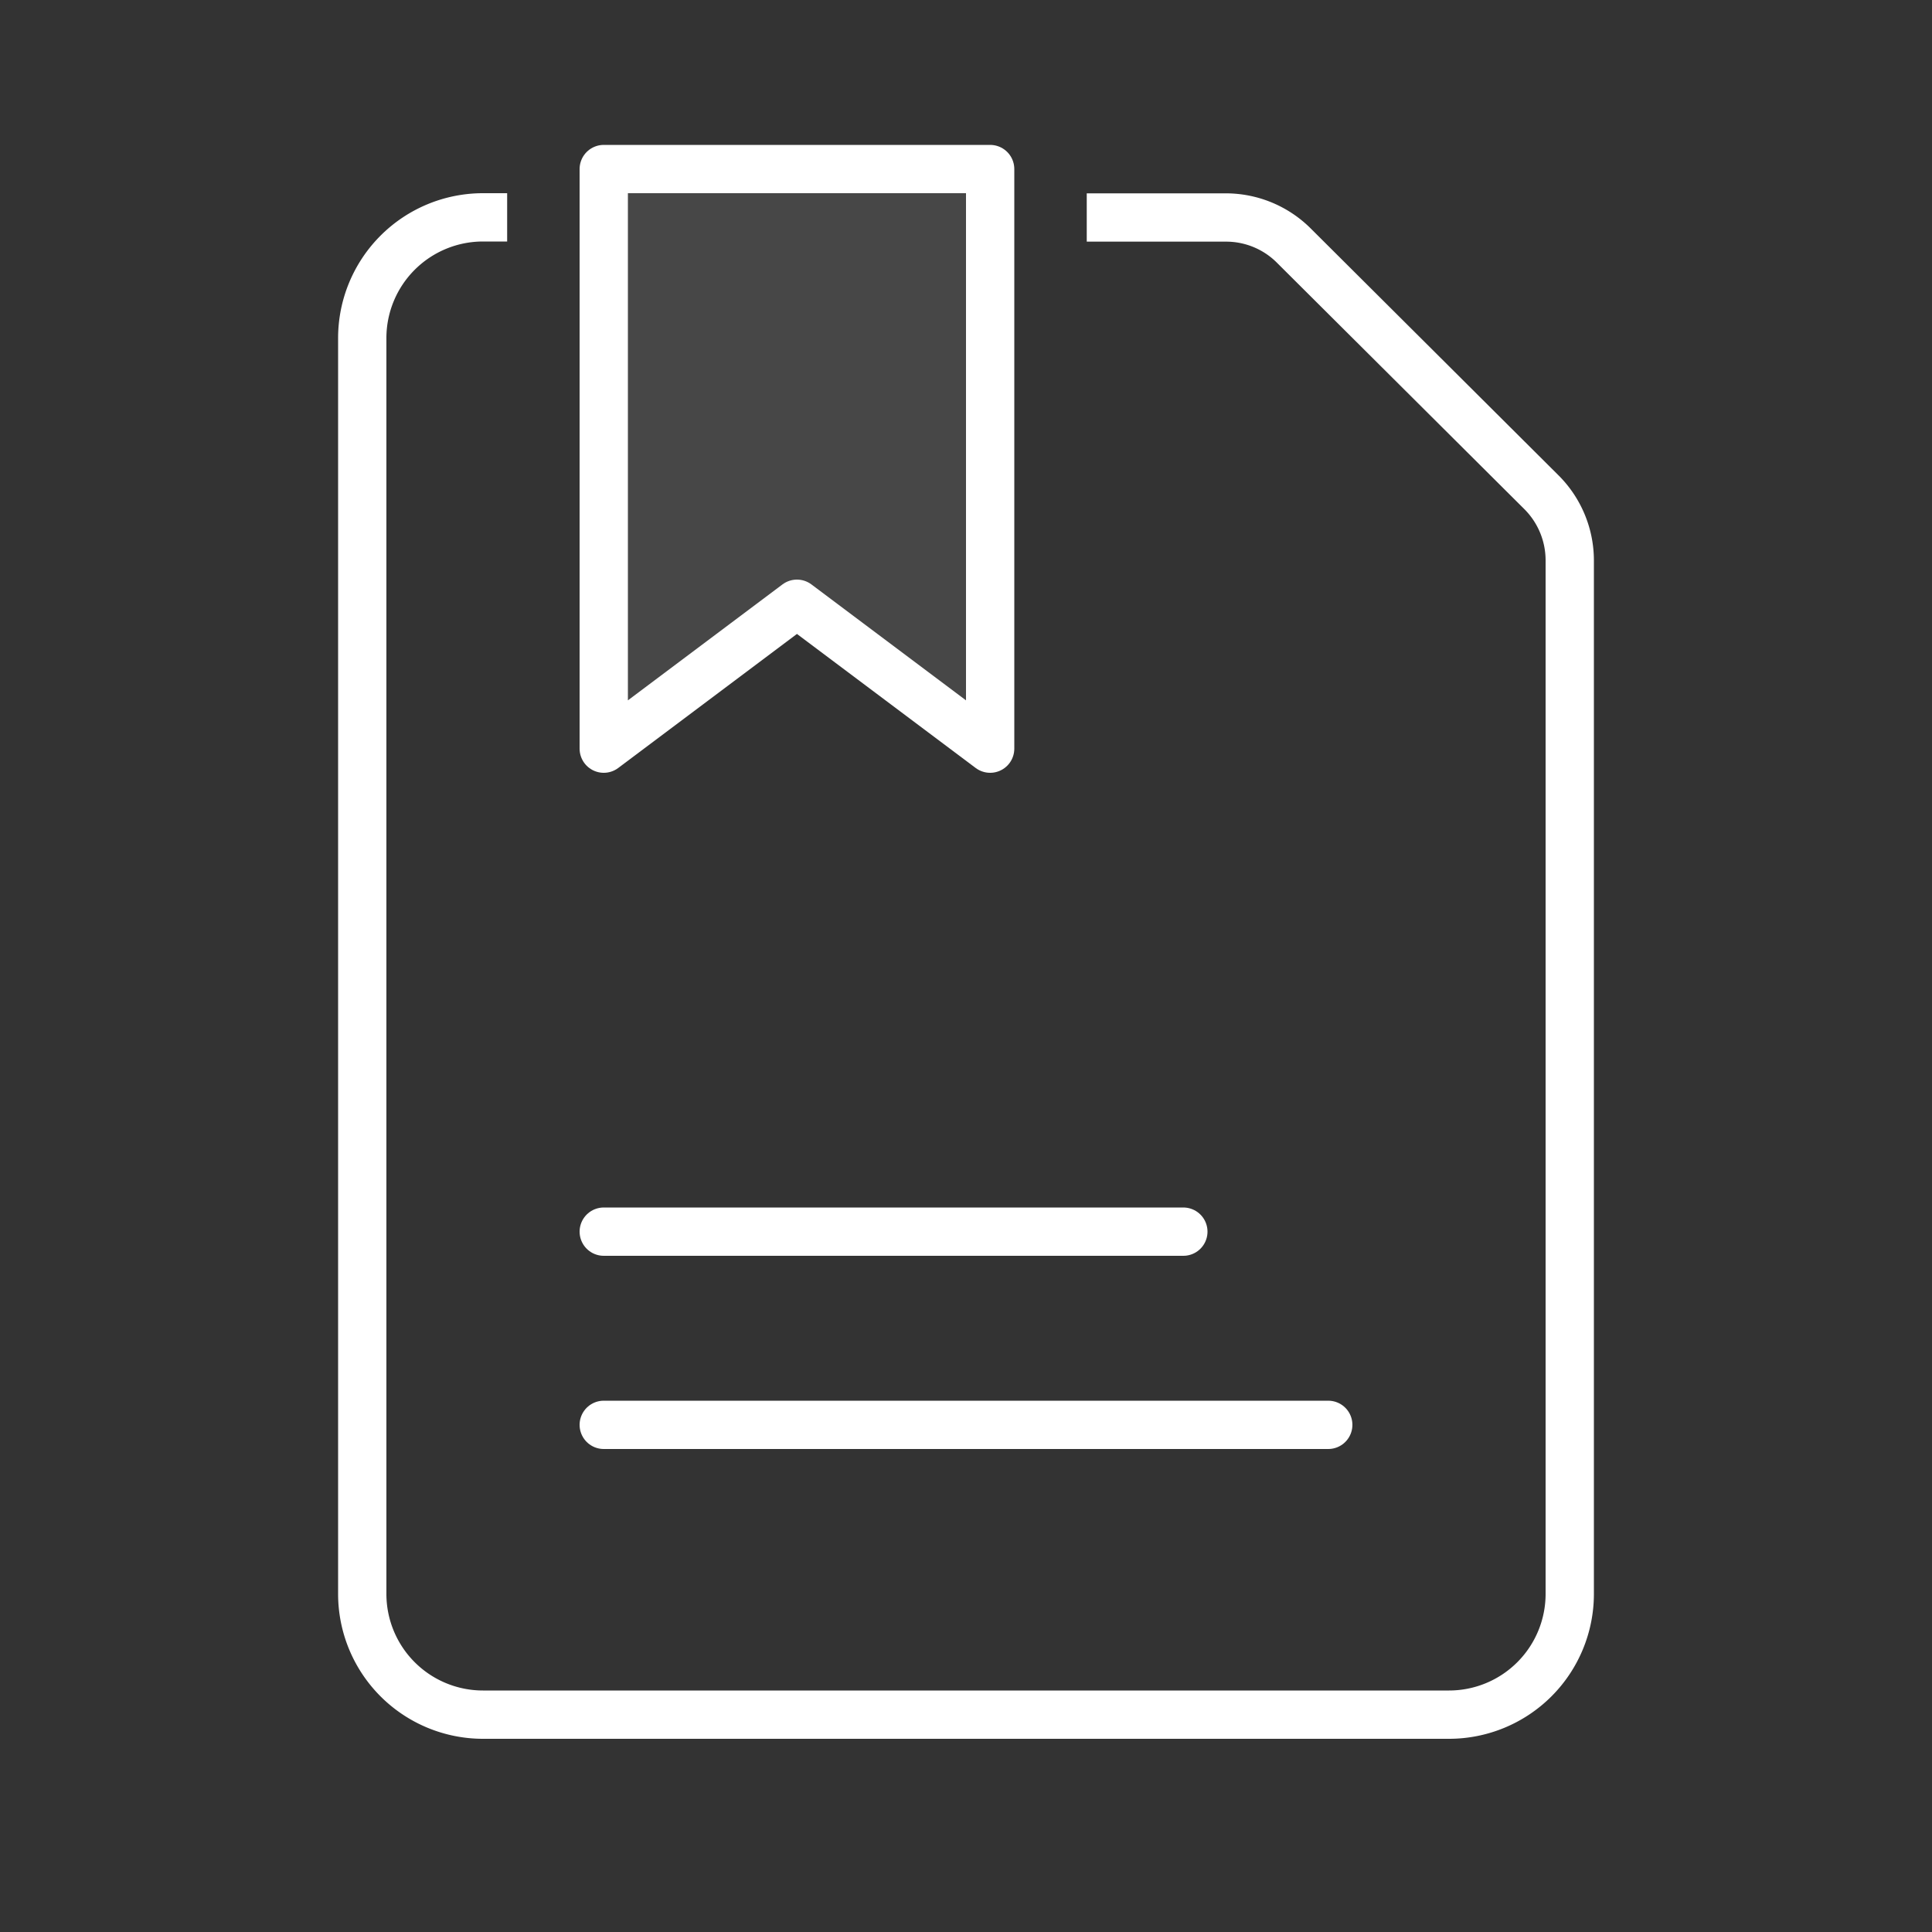 <svg xmlns="http://www.w3.org/2000/svg" width="40" height="40" viewBox="0 0 40 40"><rect x="0" y="0" width="40" height="40" fill="#333333" stroke="none"/><defs><style>.a{fill:rgba(255,255,255,0);}.b{fill:#fff;}.c{fill:none;}.c,.d{stroke:#fff;stroke-linecap:round;}.d{fill:rgba(255,255,255,0.1);stroke-linejoin:round;stroke-miterlimit:10;}</style></defs><rect class="a" width="40" height="40"/><g transform="translate(2 2)"><path class="b" d="M17344,11966h-20a3,3,0,0,1-3-3v-26a3,3,0,0,1,3-3h.5v1h-.5a2,2,0,0,0-2,2v26a2,2,0,0,0,2,2h20a2,2,0,0,0,2-2v-21.4a1.5,1.5,0,0,0-.439-1.058l-5.121-5.1a1.485,1.485,0,0,0-1.057-.439h-2.883v-1h2.883a2.491,2.491,0,0,1,1.758.731l5.119,5.1a2.49,2.49,0,0,1,.74,1.768v21.4A3,3,0,0,1,17344,11966Z" transform="translate(-17316 -11932)"/><line class="c" x2="15" transform="translate(10.5 27.5)"/><line class="c" x2="12" transform="translate(10.5 23.5)"/><path class="d" d="M16.5,14.5l-4-3-4,3V2.5h8Z" transform="translate(2 -1)"/></g></svg>